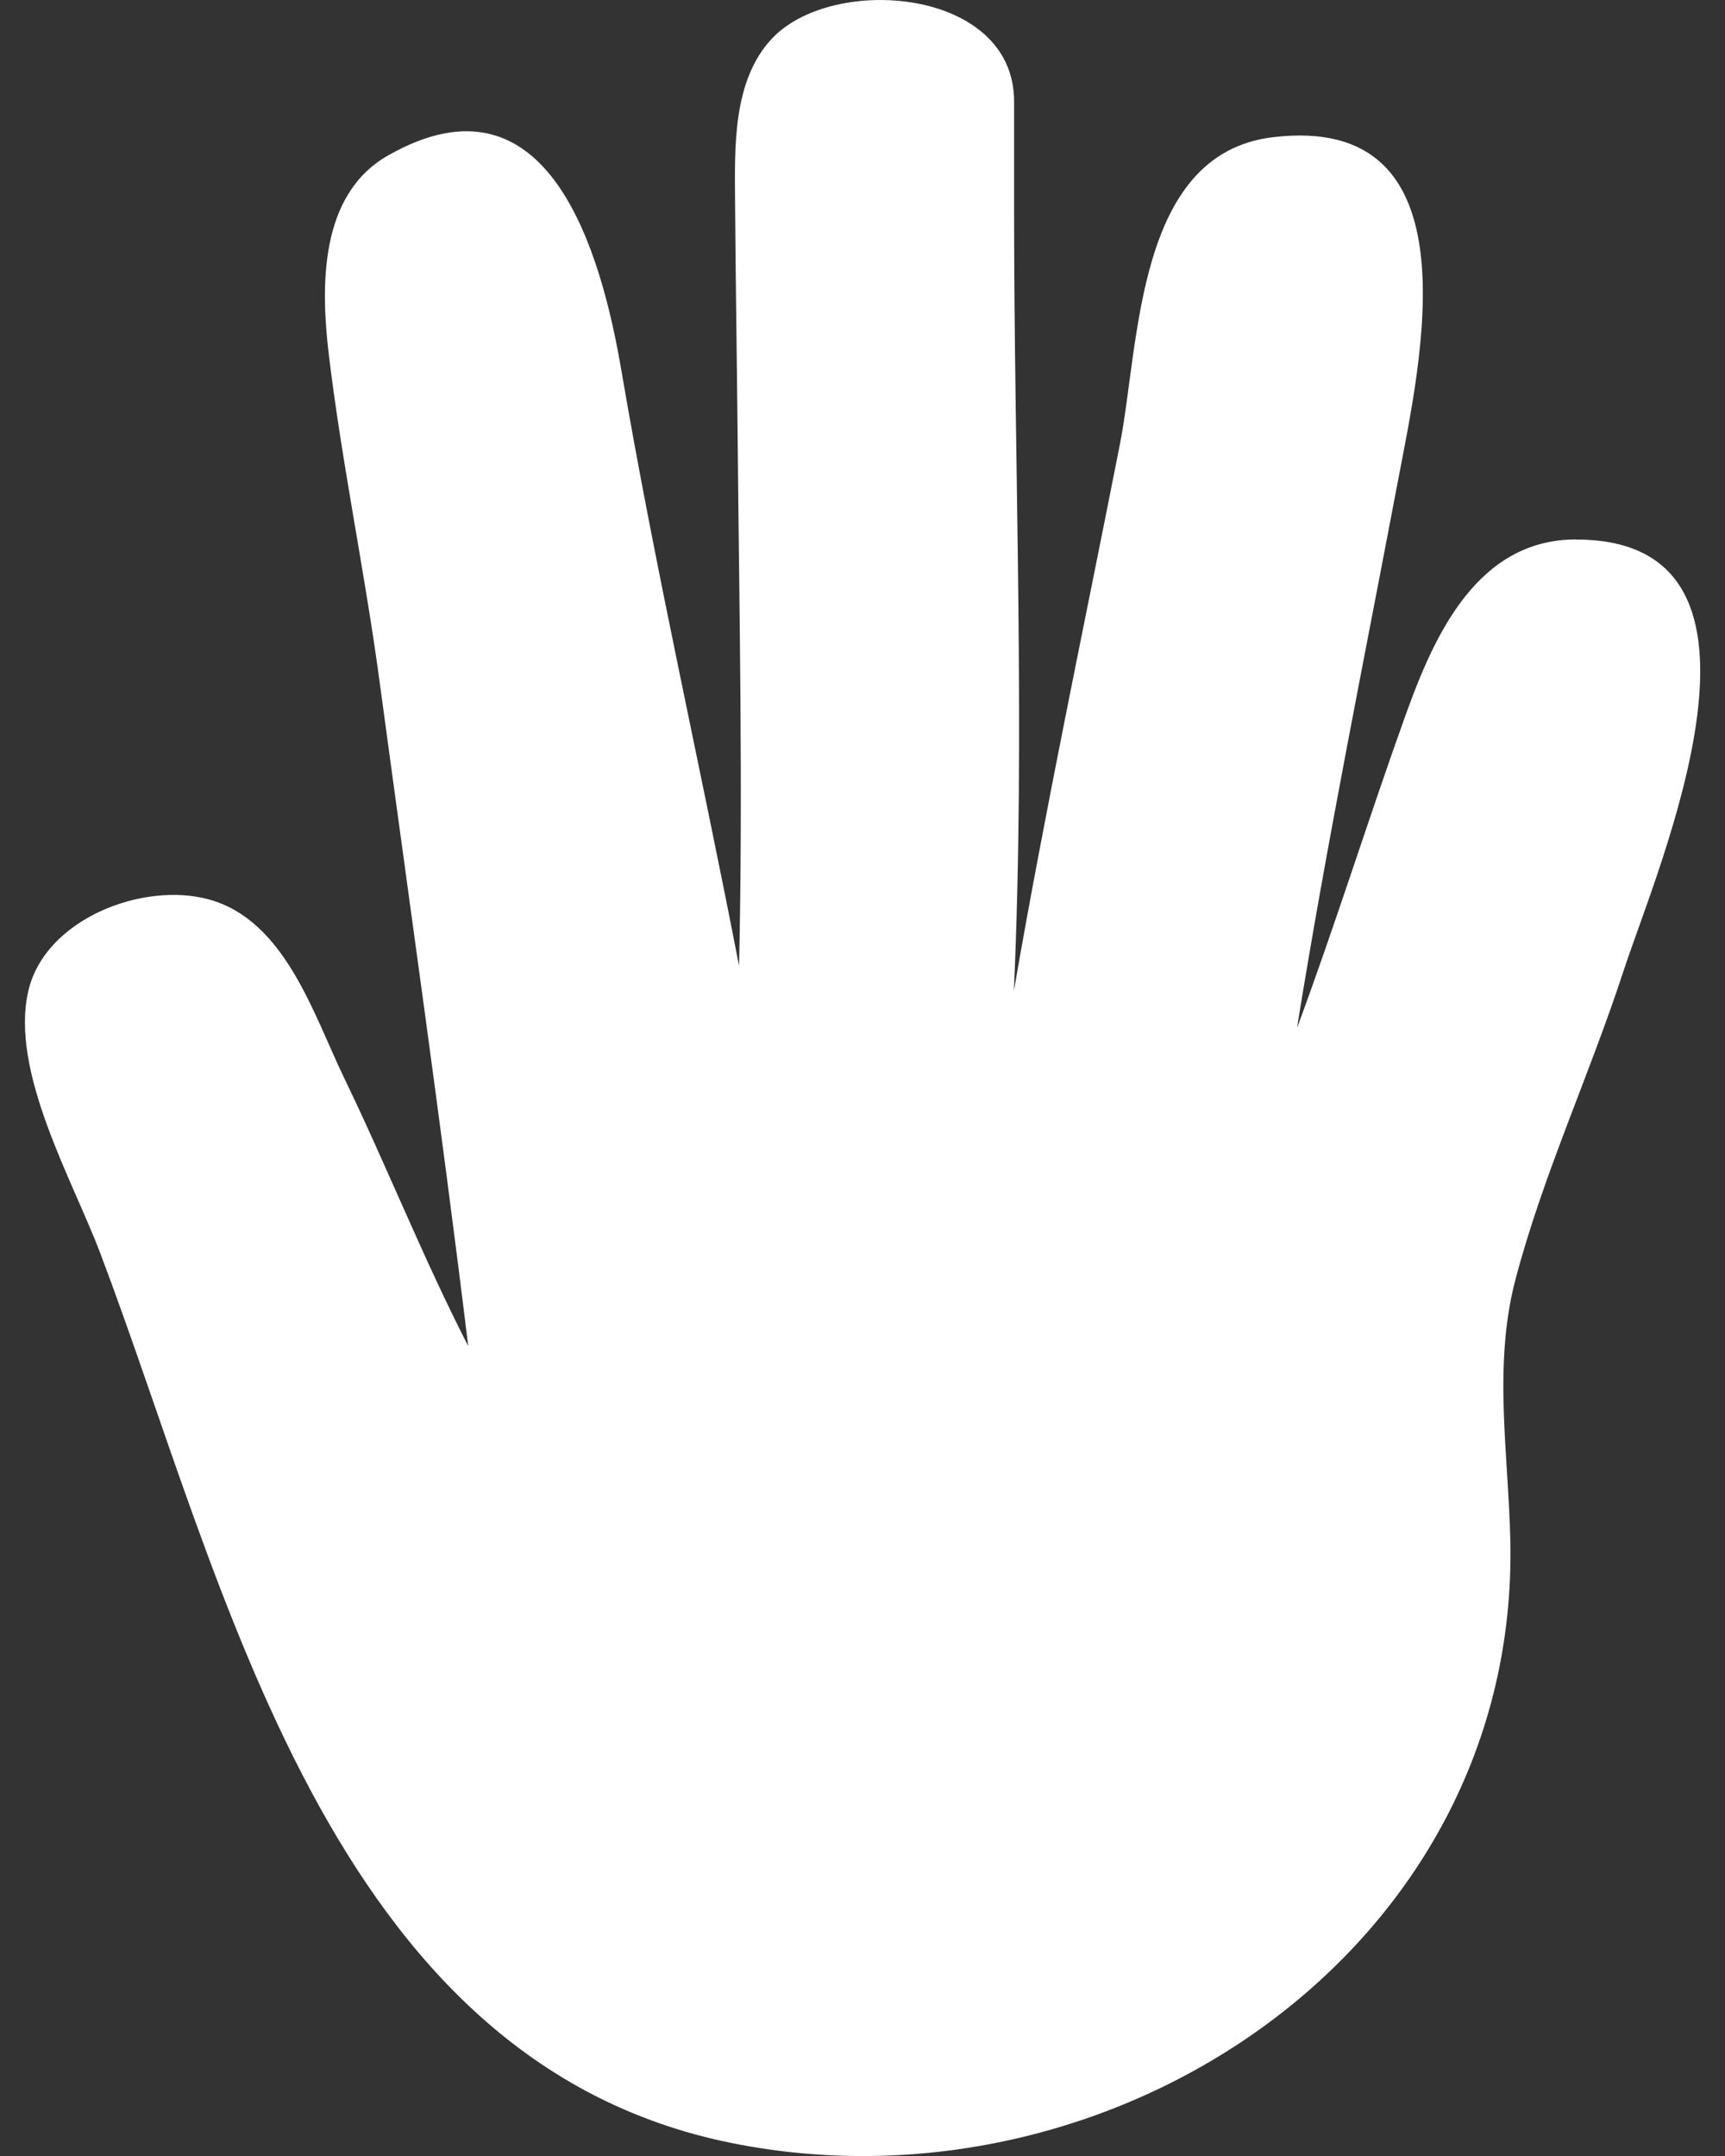 <?xml version="1.0" encoding="UTF-8"?>
<svg id="Ebene_1" xmlns="http://www.w3.org/2000/svg" version="1.1" viewBox="0 0 16 20">
  <rect x="0" y="0" width="16" height="20" fill="#333333" stroke="none"/>
  <!-- Generator: Adobe Illustrator 29.3.1, SVG Export Plug-In . SVG Version: 2.1.0 Build 151)  -->
  <defs>
    <style>
      .st0 {
        fill: #fff;
      }
    </style>
  </defs>
  <path class="st0" d="M14.62,5.004c-.908,0-1.308.867-1.576,1.611-.349.97-.655,1.955-1.014,2.922.274-1.703.618-3.394.939-5.089.205-1.083.742-3.405-1.164-3.175-1.27.154-1.233,1.91-1.418,2.851-.332,1.687-.69,3.374-.983,5.068.108-2.405.002-4.837.002-7.244V.941C9.407-.111,7.723-.244,7.159.359c-.367.392-.344,1.013-.341,1.513.005.731.017,1.461.024,2.192.015,1.632.05,3.264.013,4.896-.356-1.842-.777-3.677-1.092-5.526-.181-1.06-.662-2.848-2.165-1.991-.637.363-.624,1.214-.548,1.848.121,1.006.332,2.006.468,3.012.278,2.061.573,4.12.825,6.184-.418-.814-.755-1.669-1.154-2.494-.282-.585-.546-1.457-1.253-1.65-.612-.167-1.522.183-1.674.853-.17.745.41,1.748.666,2.424,1.162,3.063,2.102,7.504,5.86,8.26,3.535.711,7.299-1.799,7.221-5.58-.017-.814-.163-1.635.049-2.437.256-.969.686-1.893.997-2.845.321-.983,1.655-4.013-.435-4.013"/>
</svg>